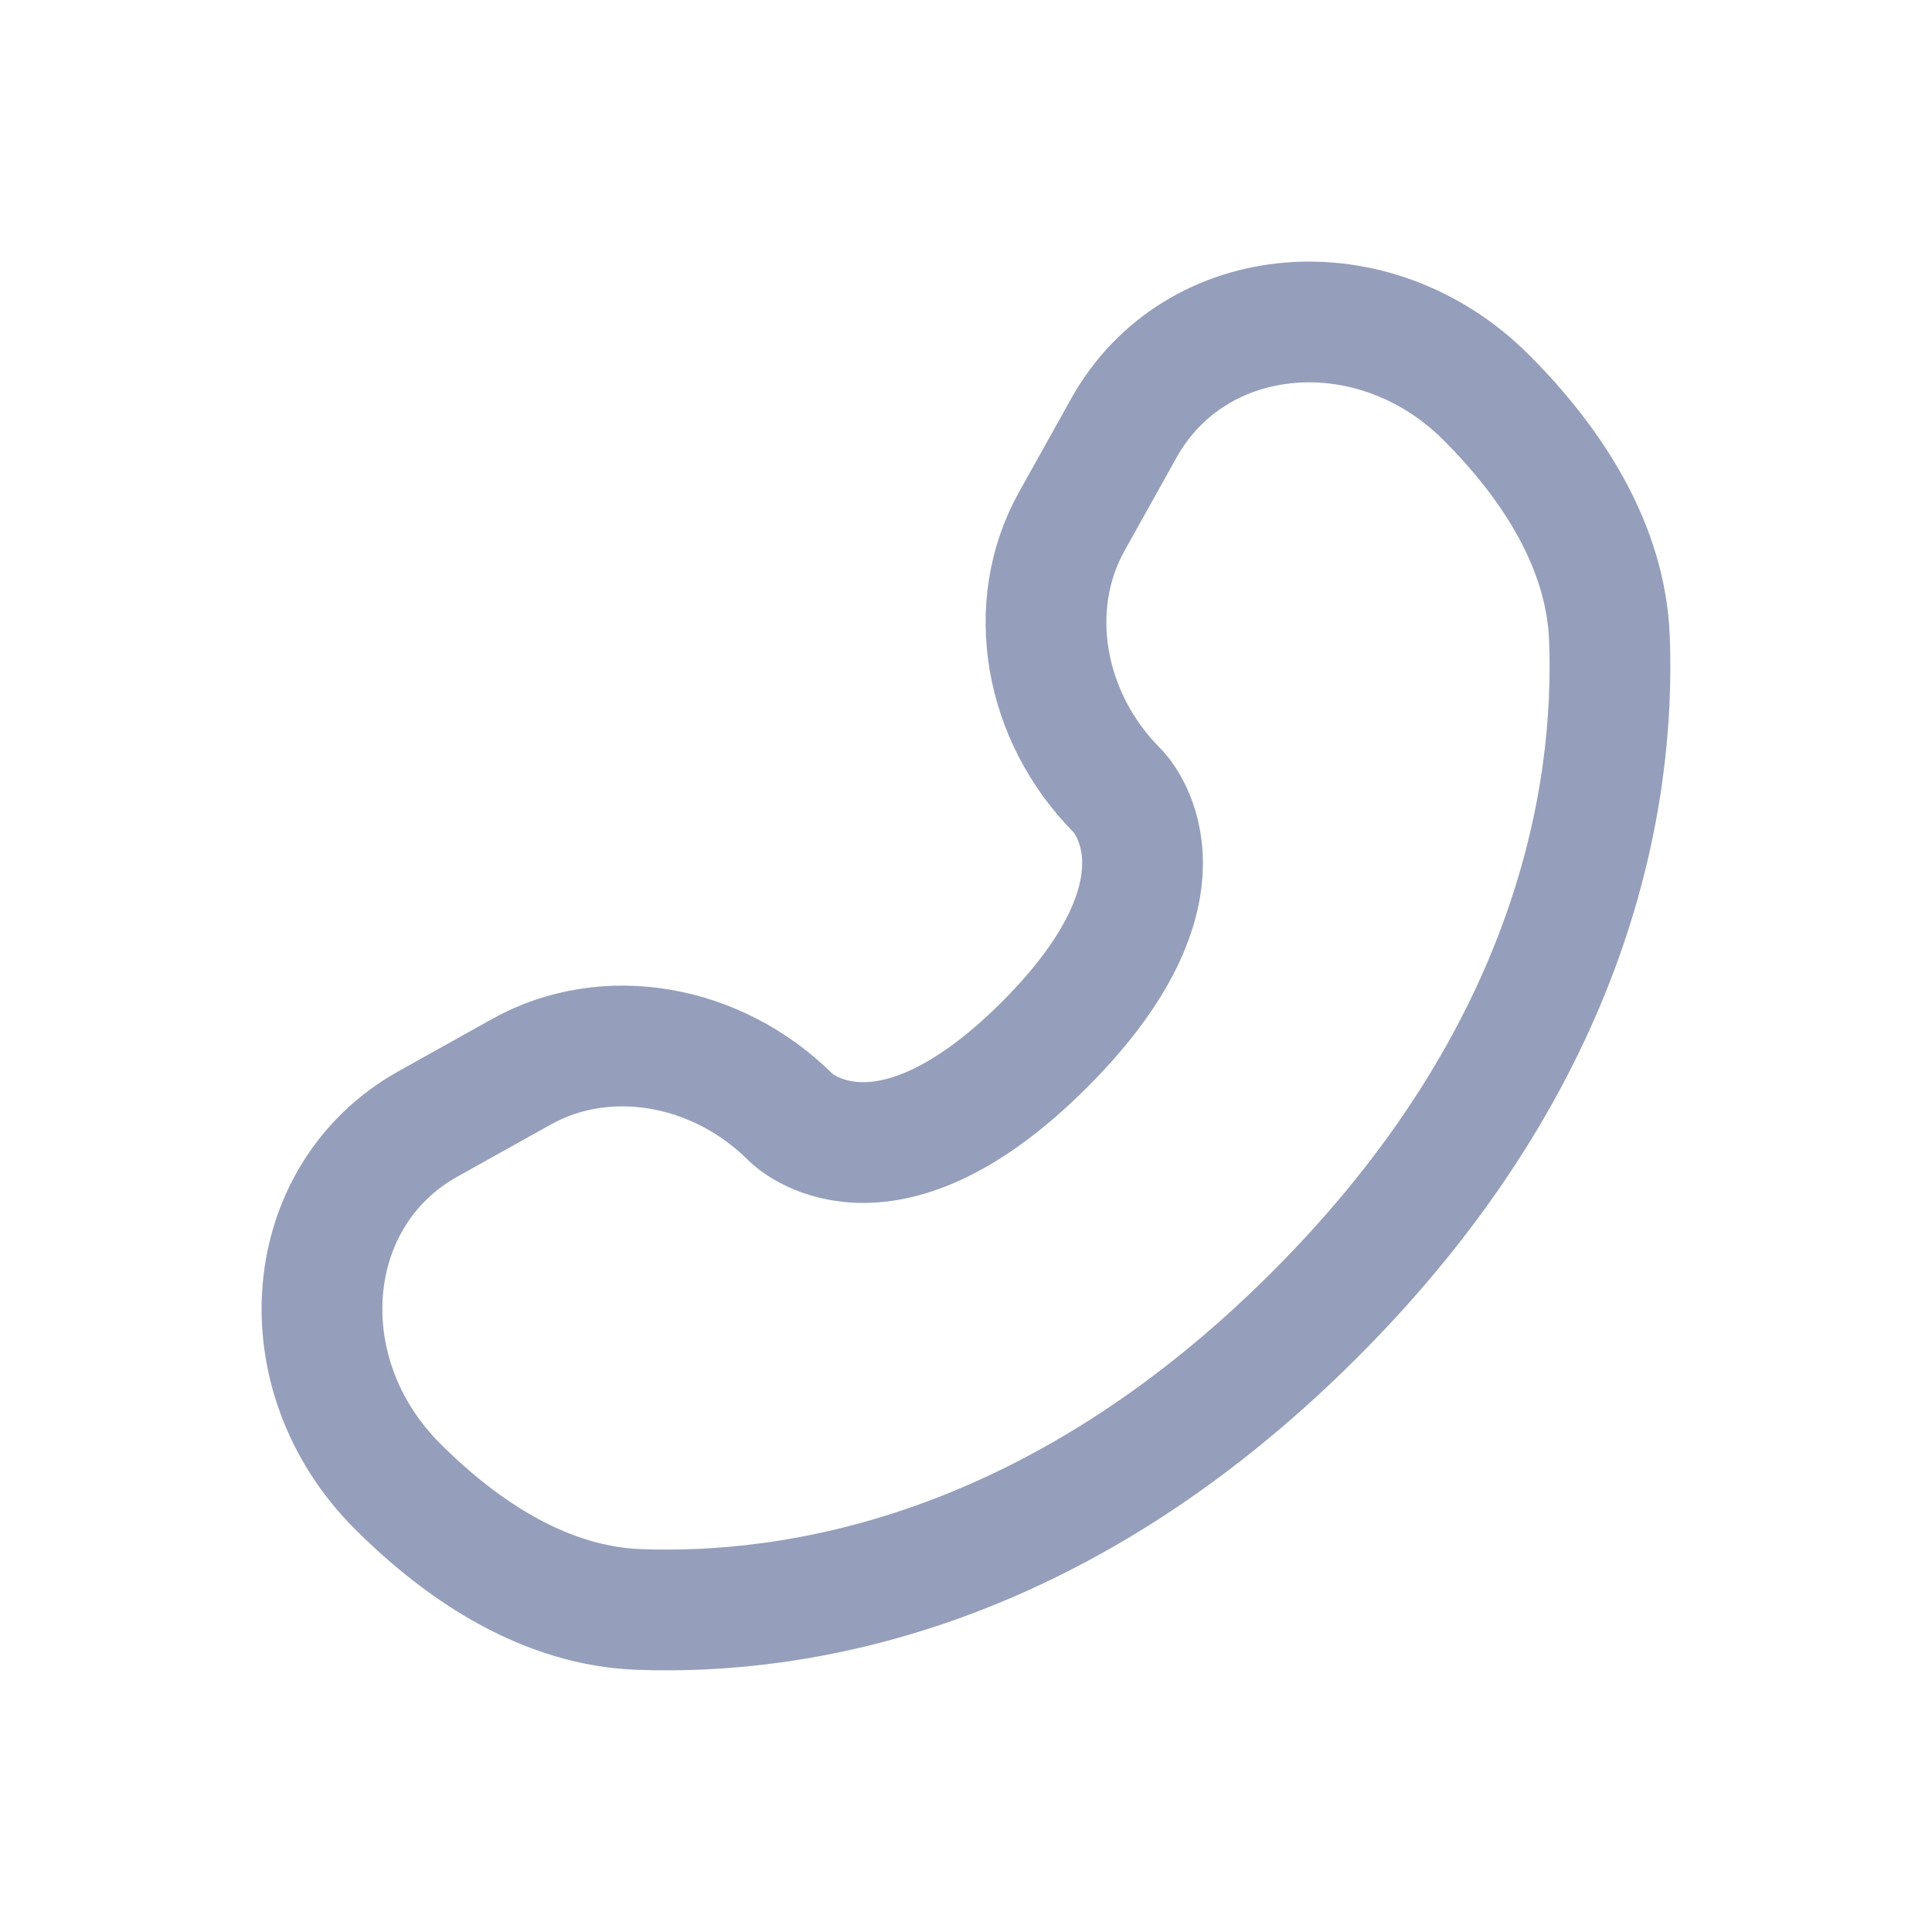 <svg width="24" height="24" viewBox="0 0 24 24" fill="none" xmlns="http://www.w3.org/2000/svg">
    <path d="M13.962 5.316L13.313 6.479C12.728 7.529 12.963 8.905 13.885 9.828C13.885 9.828 13.885 9.828 13.885 9.828C13.885 9.828 15.004 10.947 12.976 12.976C10.947 15.004 9.829 13.886 9.828 13.885C9.828 13.885 9.828 13.885 9.828 13.885C8.905 12.963 7.529 12.728 6.479 13.313L5.316 13.962C3.731 14.847 3.544 17.069 4.937 18.462C5.774 19.299 6.8 19.951 7.933 19.993C9.841 20.066 13.082 19.583 16.332 16.332C19.583 13.082 20.066 9.841 19.993 7.933C19.951 6.8 19.299 5.774 18.462 4.937C17.069 3.544 14.847 3.731 13.962 5.316Z" stroke="#959FBB" stroke-width="1.5" stroke-linecap="round"/>
</svg>